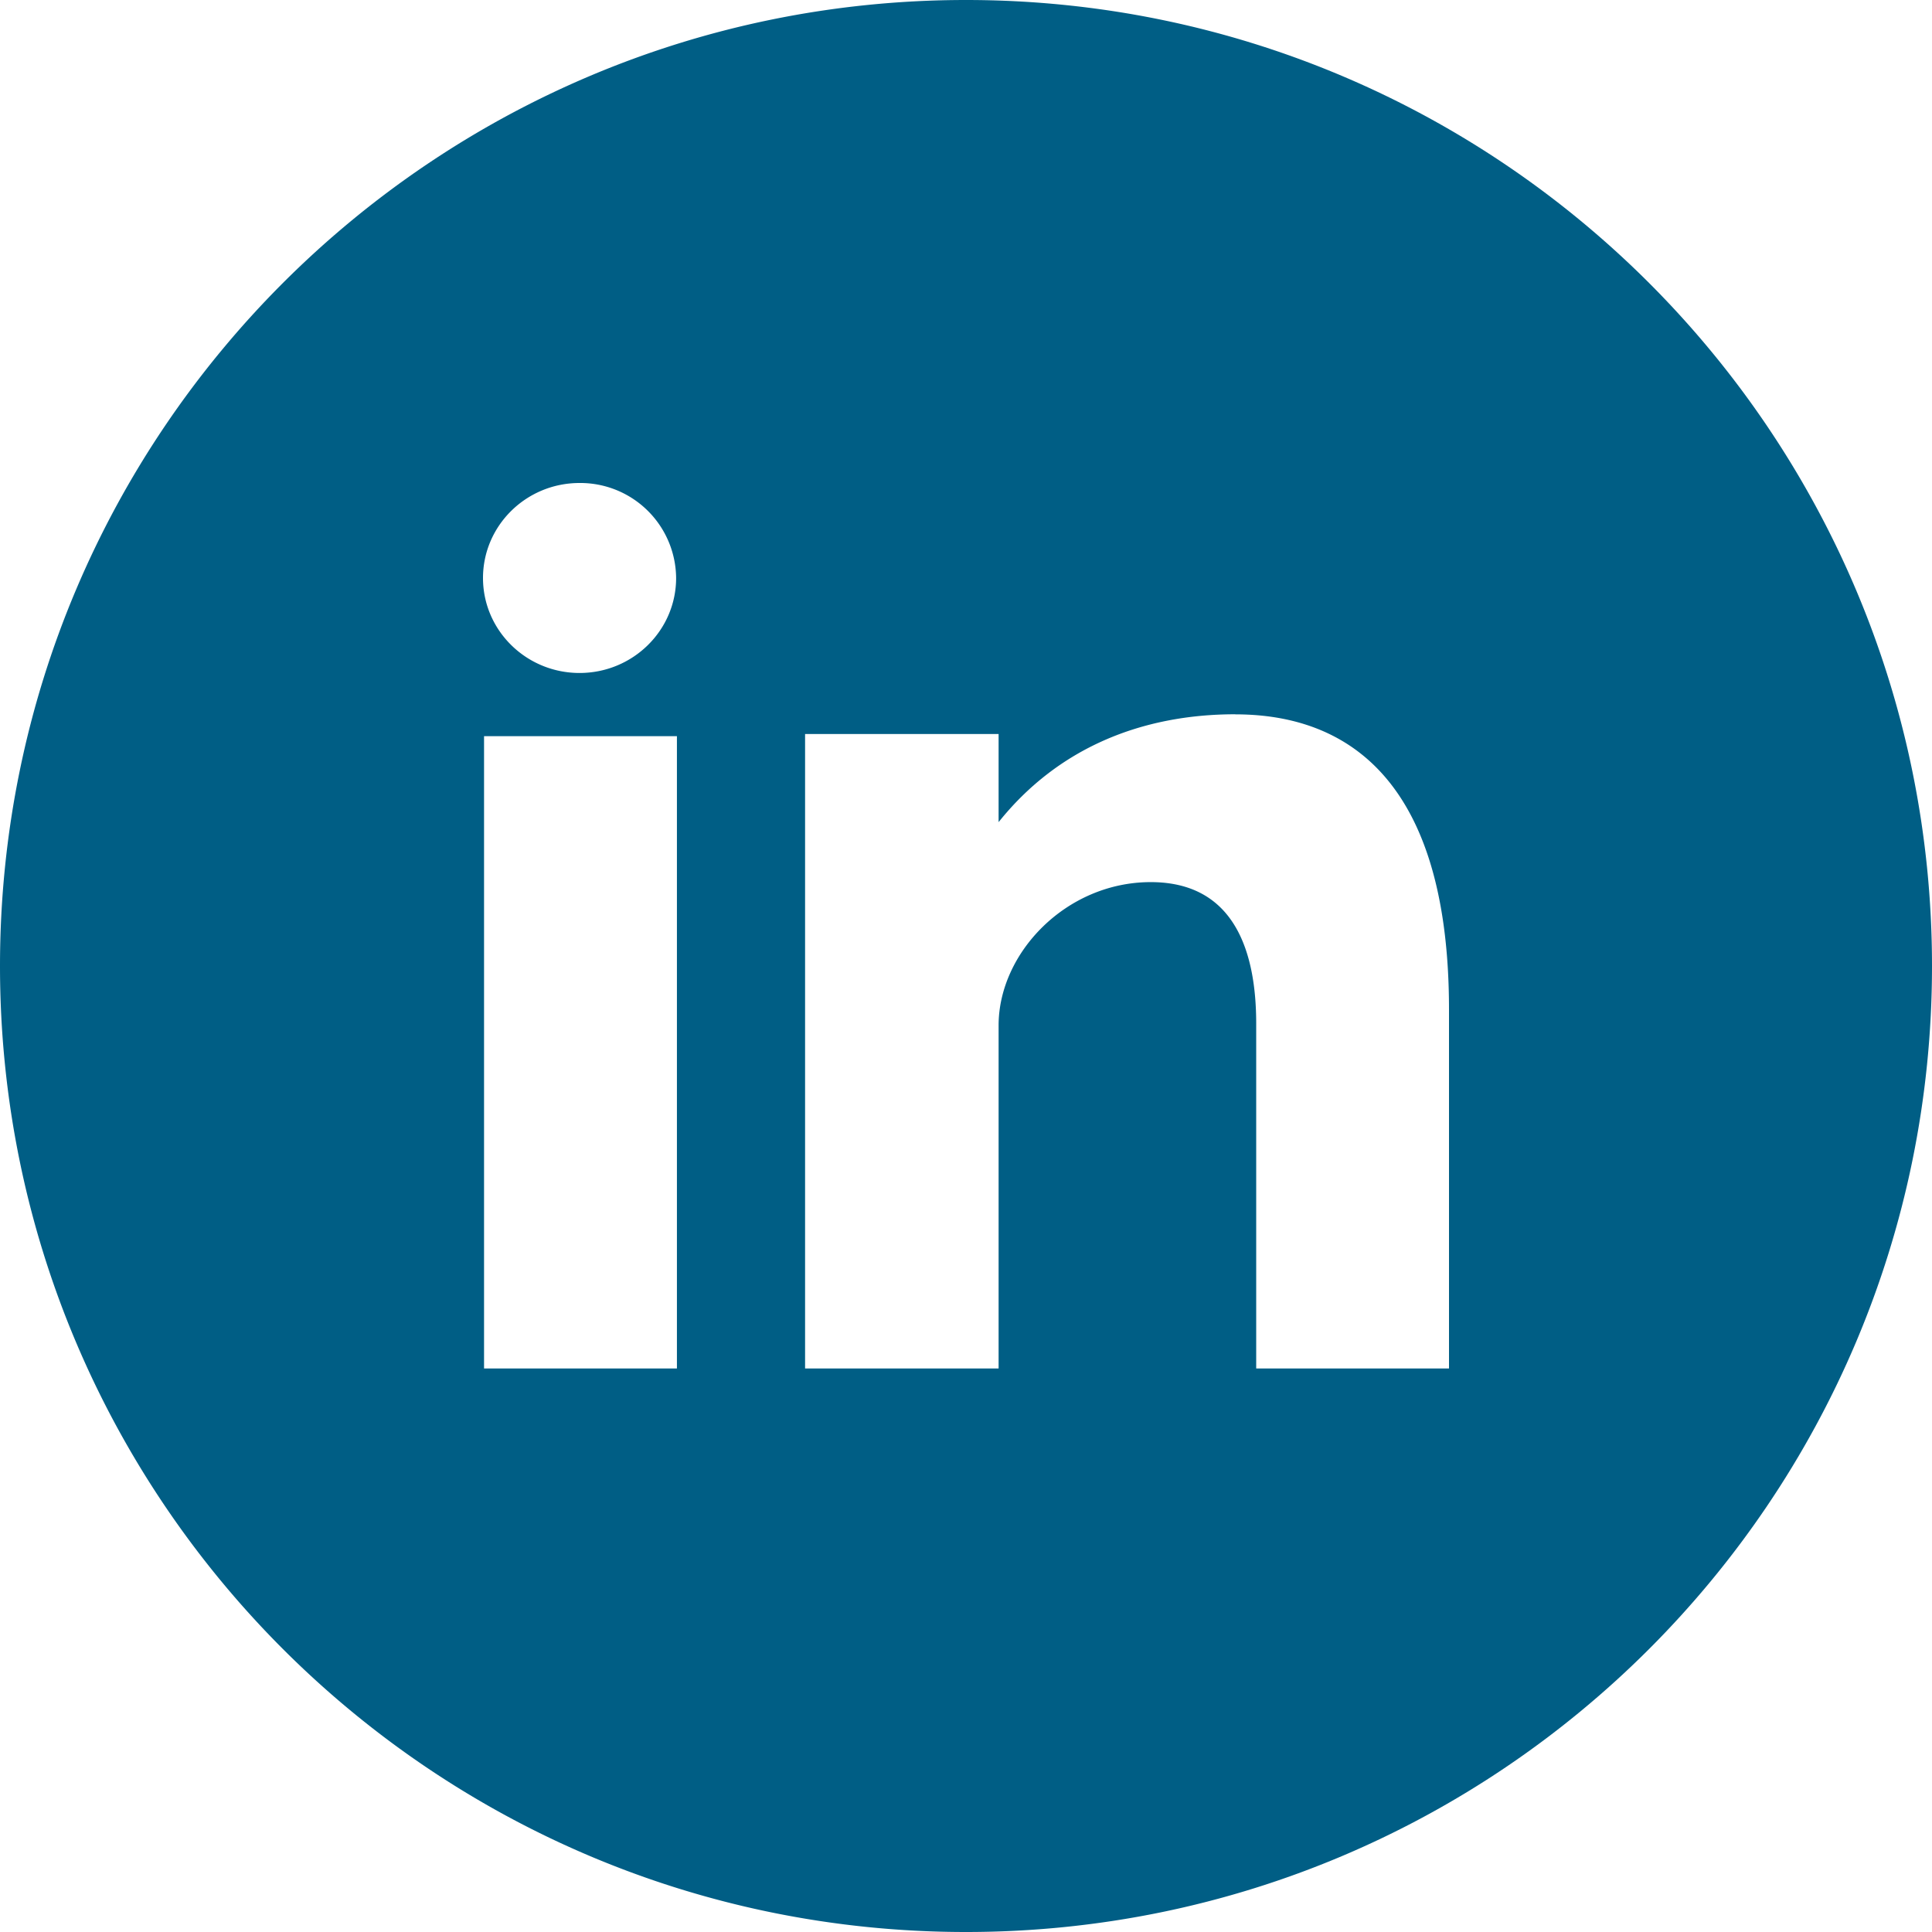 <svg xmlns="http://www.w3.org/2000/svg" width="24" height="24" viewBox="0 0 24 24">
    <path fill="#005E85" fill-rule="nonzero" d="M12 24C5.373 24 0 18.627 0 12S5.373 0 12 0s12 5.373 12 12-5.373 12-12 12zm-5.987-7h2.396V9.145H6.013V17zm9.333-8.127c-1.163 0-2.203.417-2.941 1.34V9.118h-2.404V17h2.404v-4.262c0-.9.839-1.78 1.89-1.78 1.05 0 1.31.88 1.31 1.758V17H18v-4.458c0-3.097-1.49-3.668-2.654-3.668zM7.199 8.36c.663 0 1.2-.529 1.2-1.18A1.19 1.19 0 0 0 7.199 6C6.537 6 6 6.529 6 7.18c0 .651.537 1.18 1.2 1.18z"/>
</svg>
